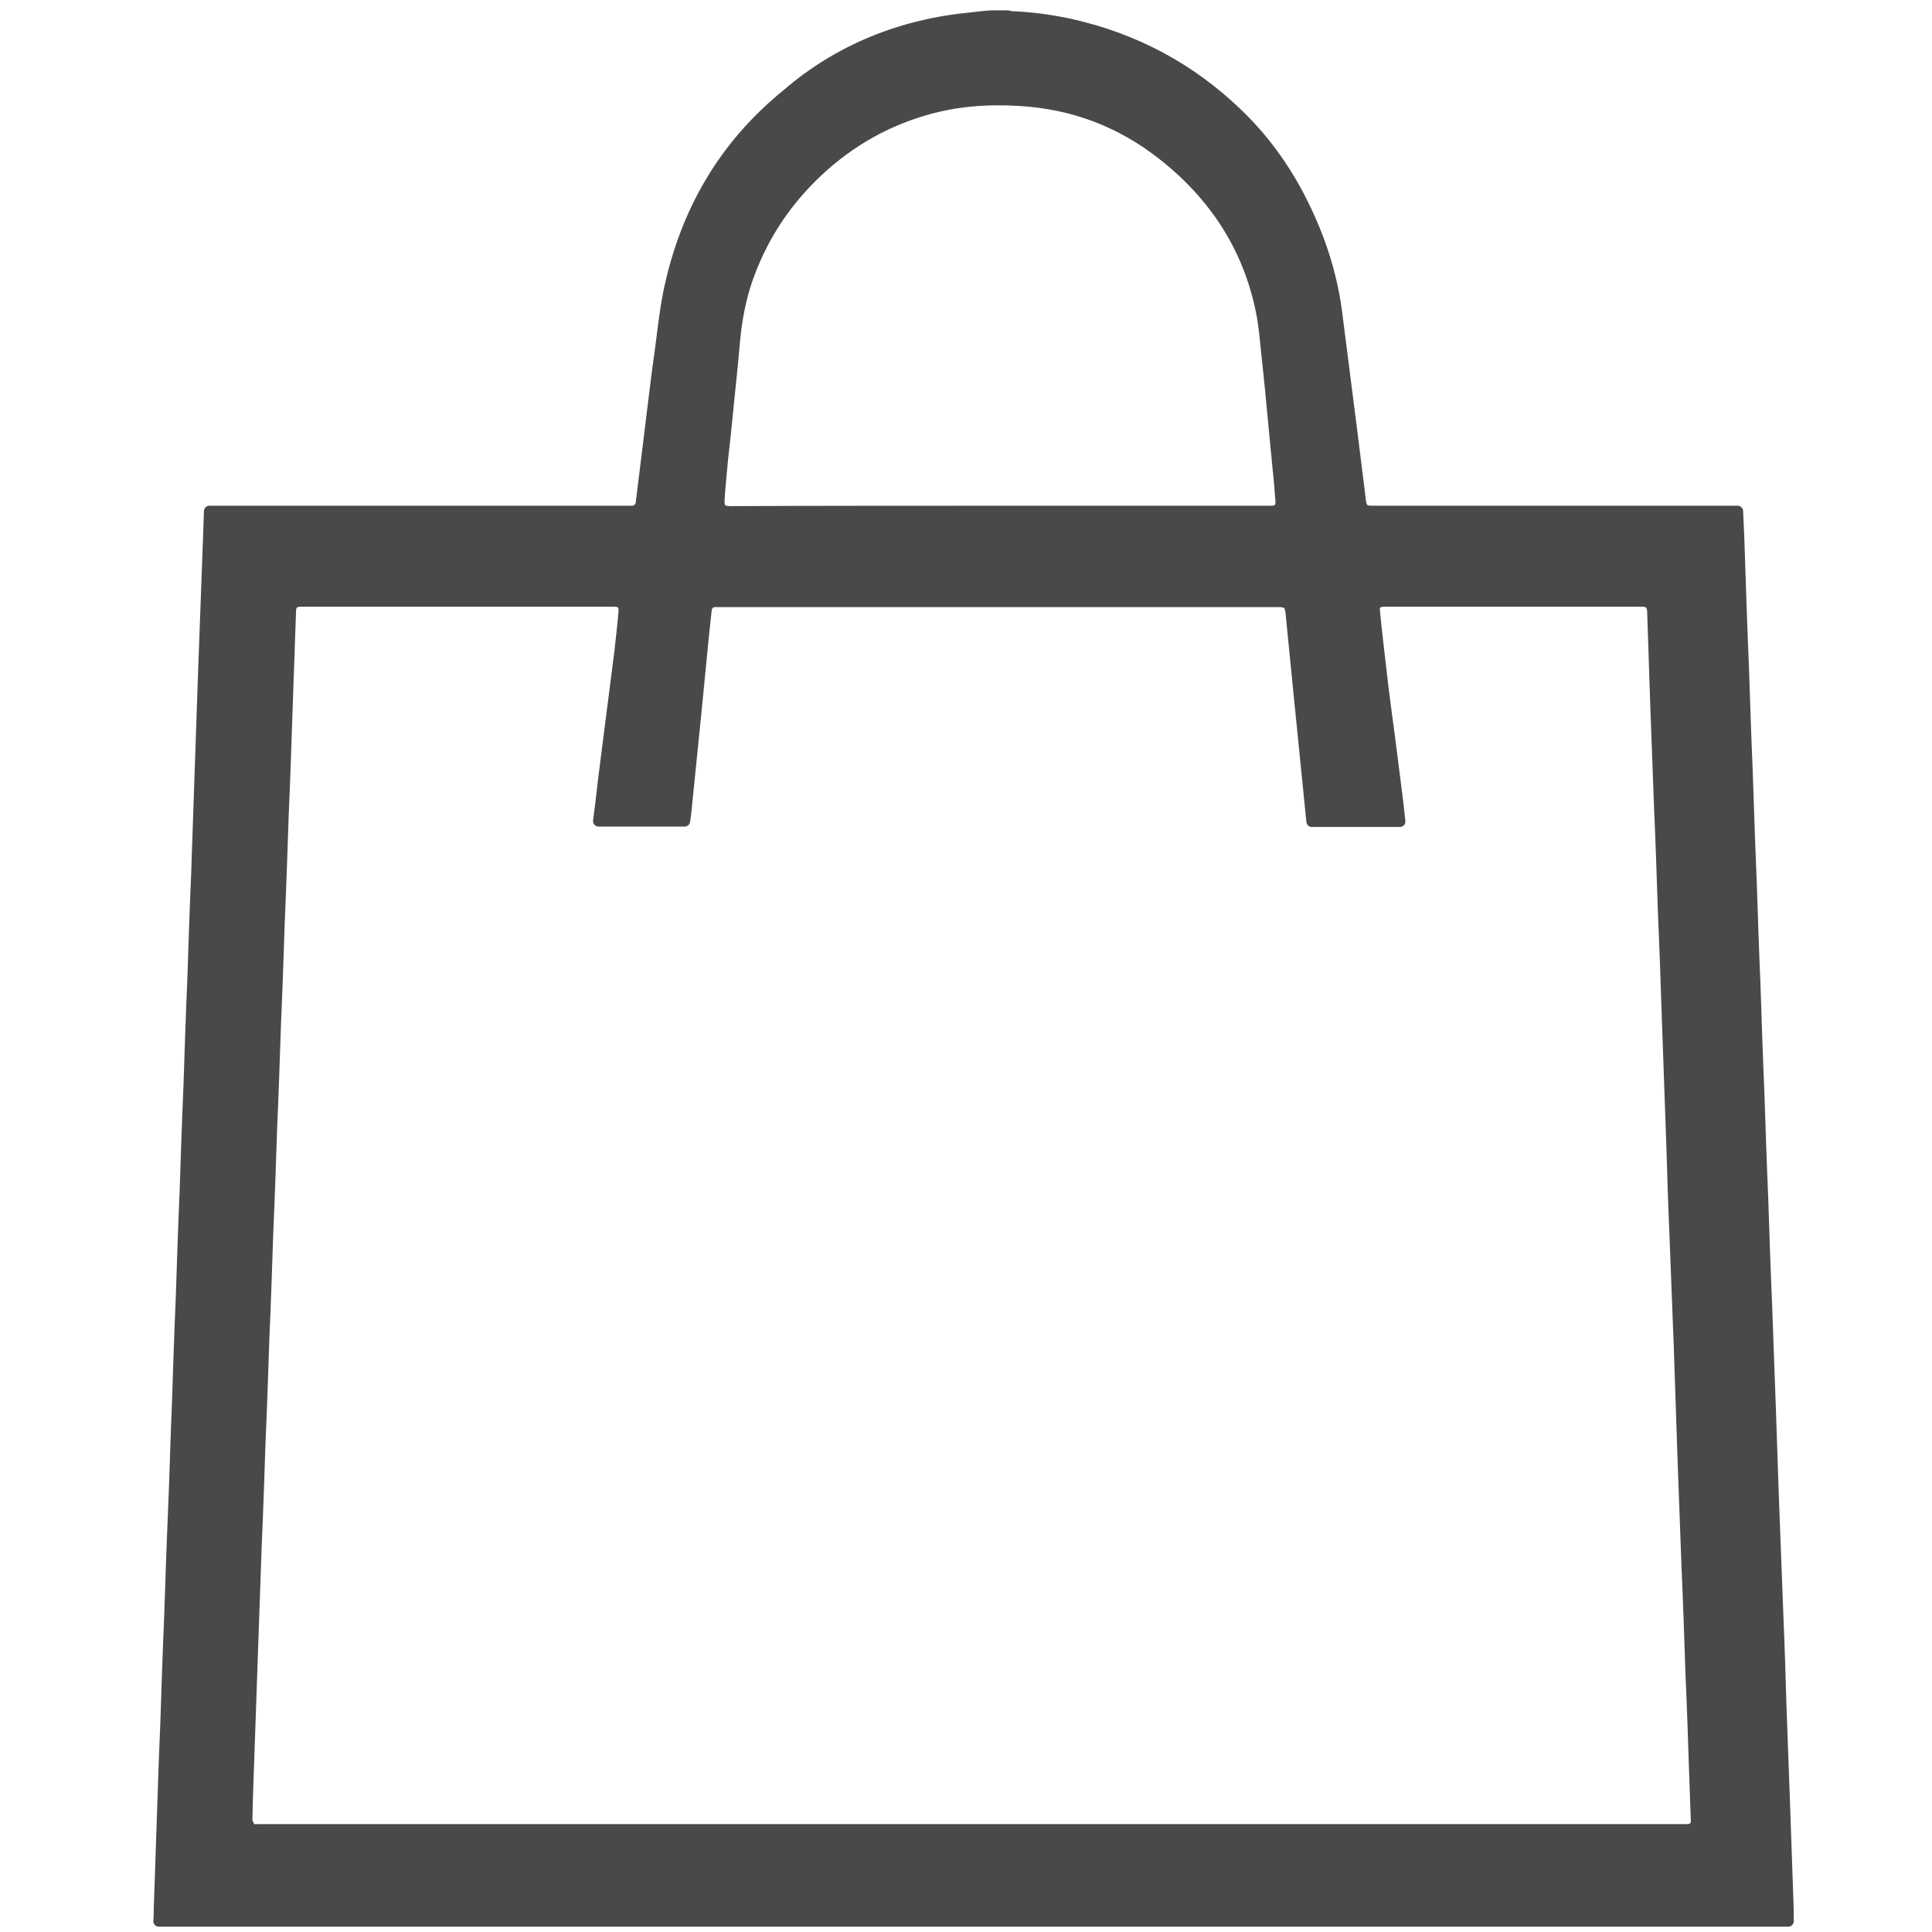 <?xml version="1.0" encoding="utf-8"?>
<!-- Generator: Adobe Illustrator 22.1.0, SVG Export Plug-In . SVG Version: 6.00 Build 0)  -->
<svg version="1.1" id="Capa_1_xA0_Imagen_1_" xmlns="http://www.w3.org/2000/svg" xmlns:xlink="http://www.w3.org/1999/xlink"
	 x="0px" y="0px" viewBox="0 0 500 500" style="enable-background:new 0 0 500 500;" xml:space="preserve">
<style type="text/css">
	.st0{fill:#494949;stroke:#494949;stroke-width:2.835;stroke-linecap:round;stroke-linejoin:round;stroke-miterlimit:10;}
</style>
<path class="st0" d="M256.6,4.1c1.4,0,2.9,0,4.3,0c0.3,0.1,0.5,0.2,0.8,0.2c5.2,0.2,10.3,0.9,15.4,2c16.5,3.7,31,11.4,43.2,23.2
	c7.6,7.3,13.5,15.9,17.9,25.4c4.1,8.7,6.8,17.8,7.9,27.3c0.6,4.7,1.2,9.4,1.8,14.1c0.7,5.5,1.4,11,2.1,16.5
	c0.7,5.6,1.4,11.2,2.1,16.9c0.3,2.1,0.9,2.6,3.1,2.6c31,0,62,0,93,0c0.5,0,1,0,1.5,0c0.2,4.3,0.4,8.5,0.5,12.6
	c0.3,9.2,0.6,18.3,1,27.5c0.3,9.2,0.6,18.3,1,27.5c0.3,9.2,0.6,18.4,1,27.6c0.3,9.2,0.6,18.3,1,27.5c0.3,9.2,0.6,18.4,1,27.6
	c0.3,9.2,0.6,18.3,1,27.5c0.3,9.2,0.6,18.3,1,27.5c0.3,9.2,0.7,18.4,1,27.6c0.3,7.8,0.5,15.7,0.8,23.5c0.4,10.5,0.8,21,1.2,31.5
	c0.3,6.9,0.5,13.8,0.7,20.7c0.3,9.2,0.7,18.3,1,27.5c0.3,8.7,0.6,17.4,0.9,26c0,0.9,0,1.8,0,2.8c-140.6,0-281.1,0-421.7,0
	c0.1-1,0.1-1.9,0.1-2.9c0.2-6.9,0.5-13.7,0.7-20.6c0.3-9.2,0.6-18.3,1-27.5c0.3-9.2,0.6-18.4,1-27.6c0.3-9.2,0.6-18.3,1-27.5
	s0.6-18.3,1-27.5c0.3-9.2,0.6-18.4,1-27.6c0.3-9.2,0.6-18.3,1-27.5c0.3-9.2,0.6-18.3,1-27.5c0.3-9.2,0.6-18.4,1-27.6
	c0.3-9.2,0.6-18.3,1-27.5c0.2-6.8,0.5-13.7,0.7-20.5c0.4-10.7,0.7-21.3,1.1-32c0.4-10.9,0.8-21.7,1.2-32.5c0.1-2.8,0.2-5.7,0.3-8.6
	c0.6,0,1.1,0,1.6,0c35.6,0,71.2,0,106.9,0c0.4,0,0.7,0,1.1,0c0.9,0,2-1,2.1-1.9c0.3-2.7,0.7-5.3,1-8c0.6-4.9,1.2-9.8,1.8-14.7
	c0.7-5.5,1.3-10.9,2.1-16.4c0.7-5.1,1.2-10.2,2.2-15.3c4.2-20.7,14.1-38.1,30.6-51.5C217,12.9,233.3,6.3,251.5,4.6
	C253.2,4.4,254.9,4.2,256.6,4.1z M154.9,212.5c0.5-3.7,0.9-7.3,1.3-10.8c0.7-5.5,1.4-11,2.1-16.5c0.7-5.5,1.4-10.9,2.1-16.4
	c0.4-3.5,0.8-7.1,1.1-10.7c0.1-1.6-0.8-2.5-2.4-2.5c-27.1,0-54.3,0-81.4,0c-1.6,0-2.5,0.9-2.5,2.5c-0.3,8.6-0.6,17.1-0.9,25.7
	c-0.3,9-0.6,18.1-1,27.1c-0.3,9-0.6,18.1-1,27.1c-0.3,9-0.6,18.1-1,27.1c-0.3,9-0.6,18-1,27c-0.3,9-0.6,18.1-1,27.1
	c-0.3,9-0.6,18-1,27c-0.3,9-0.6,18.1-1,27.1c-0.3,9-0.6,18-1,27c-0.2,6.7-0.5,13.4-0.7,20.1c-0.4,10.5-0.7,21-1.1,31.5
	c-0.2,6.4-0.5,12.8-0.6,19.2c0,0.6,0.4,1.1,0.7,1.7c0.5,0.9,1.4,0.7,2.2,0.7c123.1,0,246.3,0,369.4,0c0.2,0,0.3,0,0.5,0
	c1.4,0,2.4-0.9,2.3-2.4c-0.1-3.7-0.3-7.5-0.4-11.2c-0.3-9.1-0.6-18.2-1-27.2c-0.3-9-0.6-18-1-27c-0.3-9-0.7-18-1-27
	c-0.3-10-0.7-19.9-1-29.9c-0.4-10.3-0.8-20.7-1.2-31c-0.3-6.8-0.5-13.6-0.7-20.4c-0.4-11.3-0.8-22.5-1.2-33.8
	c-0.3-9-0.6-18.1-1-27.1c-0.3-9-0.6-18.1-1-27.1c-0.3-9-0.7-18-1-27c-0.3-8.1-0.5-16.2-0.8-24.2c-0.1-1.7-0.9-2.6-2.6-2.6
	c-22.3,0-44.7,0-67,0c-1.6,0-2.6,0.9-2.4,2.4c0.5,5.4,1.2,10.9,1.8,16.3c0.6,5.5,1.4,10.9,2.1,16.4c0.7,5.5,1.4,11,2.1,16.5
	c0.2,1.8,0.4,3.5,0.6,5.4c-7.7,0-15.2,0-22.8,0c-0.5-5-1-10-1.5-15c-0.6-6-1.2-11.9-1.8-17.9c-0.7-7.1-1.4-14.2-2.1-21.2
	c-0.2-2.1-1-2.8-3.1-2.8c-48.4,0-96.9,0-145.3,0c-0.3,0-0.6,0-0.8,0c-1,0-2,1-2.1,1.9c-0.2,2.2-0.5,4.3-0.7,6.5
	c-0.7,6.8-1.3,13.6-2,20.4c-0.8,7.9-1.6,15.8-2.4,23.7c-0.1,1.4-0.3,2.8-0.5,4.3C170,212.5,162.5,212.5,154.9,212.5z M258.8,132.3
	c23.4,0,46.8,0,70.2,0c1.7,0,2.6-0.8,2.5-2.6c-0.2-2.7-0.4-5.4-0.7-8c-0.4-4.5-0.9-9-1.3-13.6c-0.5-5.3-1-10.6-1.6-15.9
	c-0.4-3.9-0.7-7.9-1.5-11.8C323,63.8,314.2,50.5,301,40.1c-10.9-8.6-23.3-13.3-37.2-14.1c-8.3-0.5-16.4,0.1-24.3,2.4
	c-11.4,3.3-21.2,9.2-29.6,17.6c-7.5,7.5-13,16.2-16.5,26.2c-1.8,5.2-2.8,10.6-3.3,16.1c-0.5,5.8-1.1,11.5-1.7,17.3
	c-0.4,4.4-0.9,8.9-1.4,13.3c-0.3,3.5-0.7,7-0.9,10.6c-0.1,2.1,0.7,2.9,2.9,2.9C212.3,132.3,235.5,132.3,258.8,132.3z"/>
</svg>
